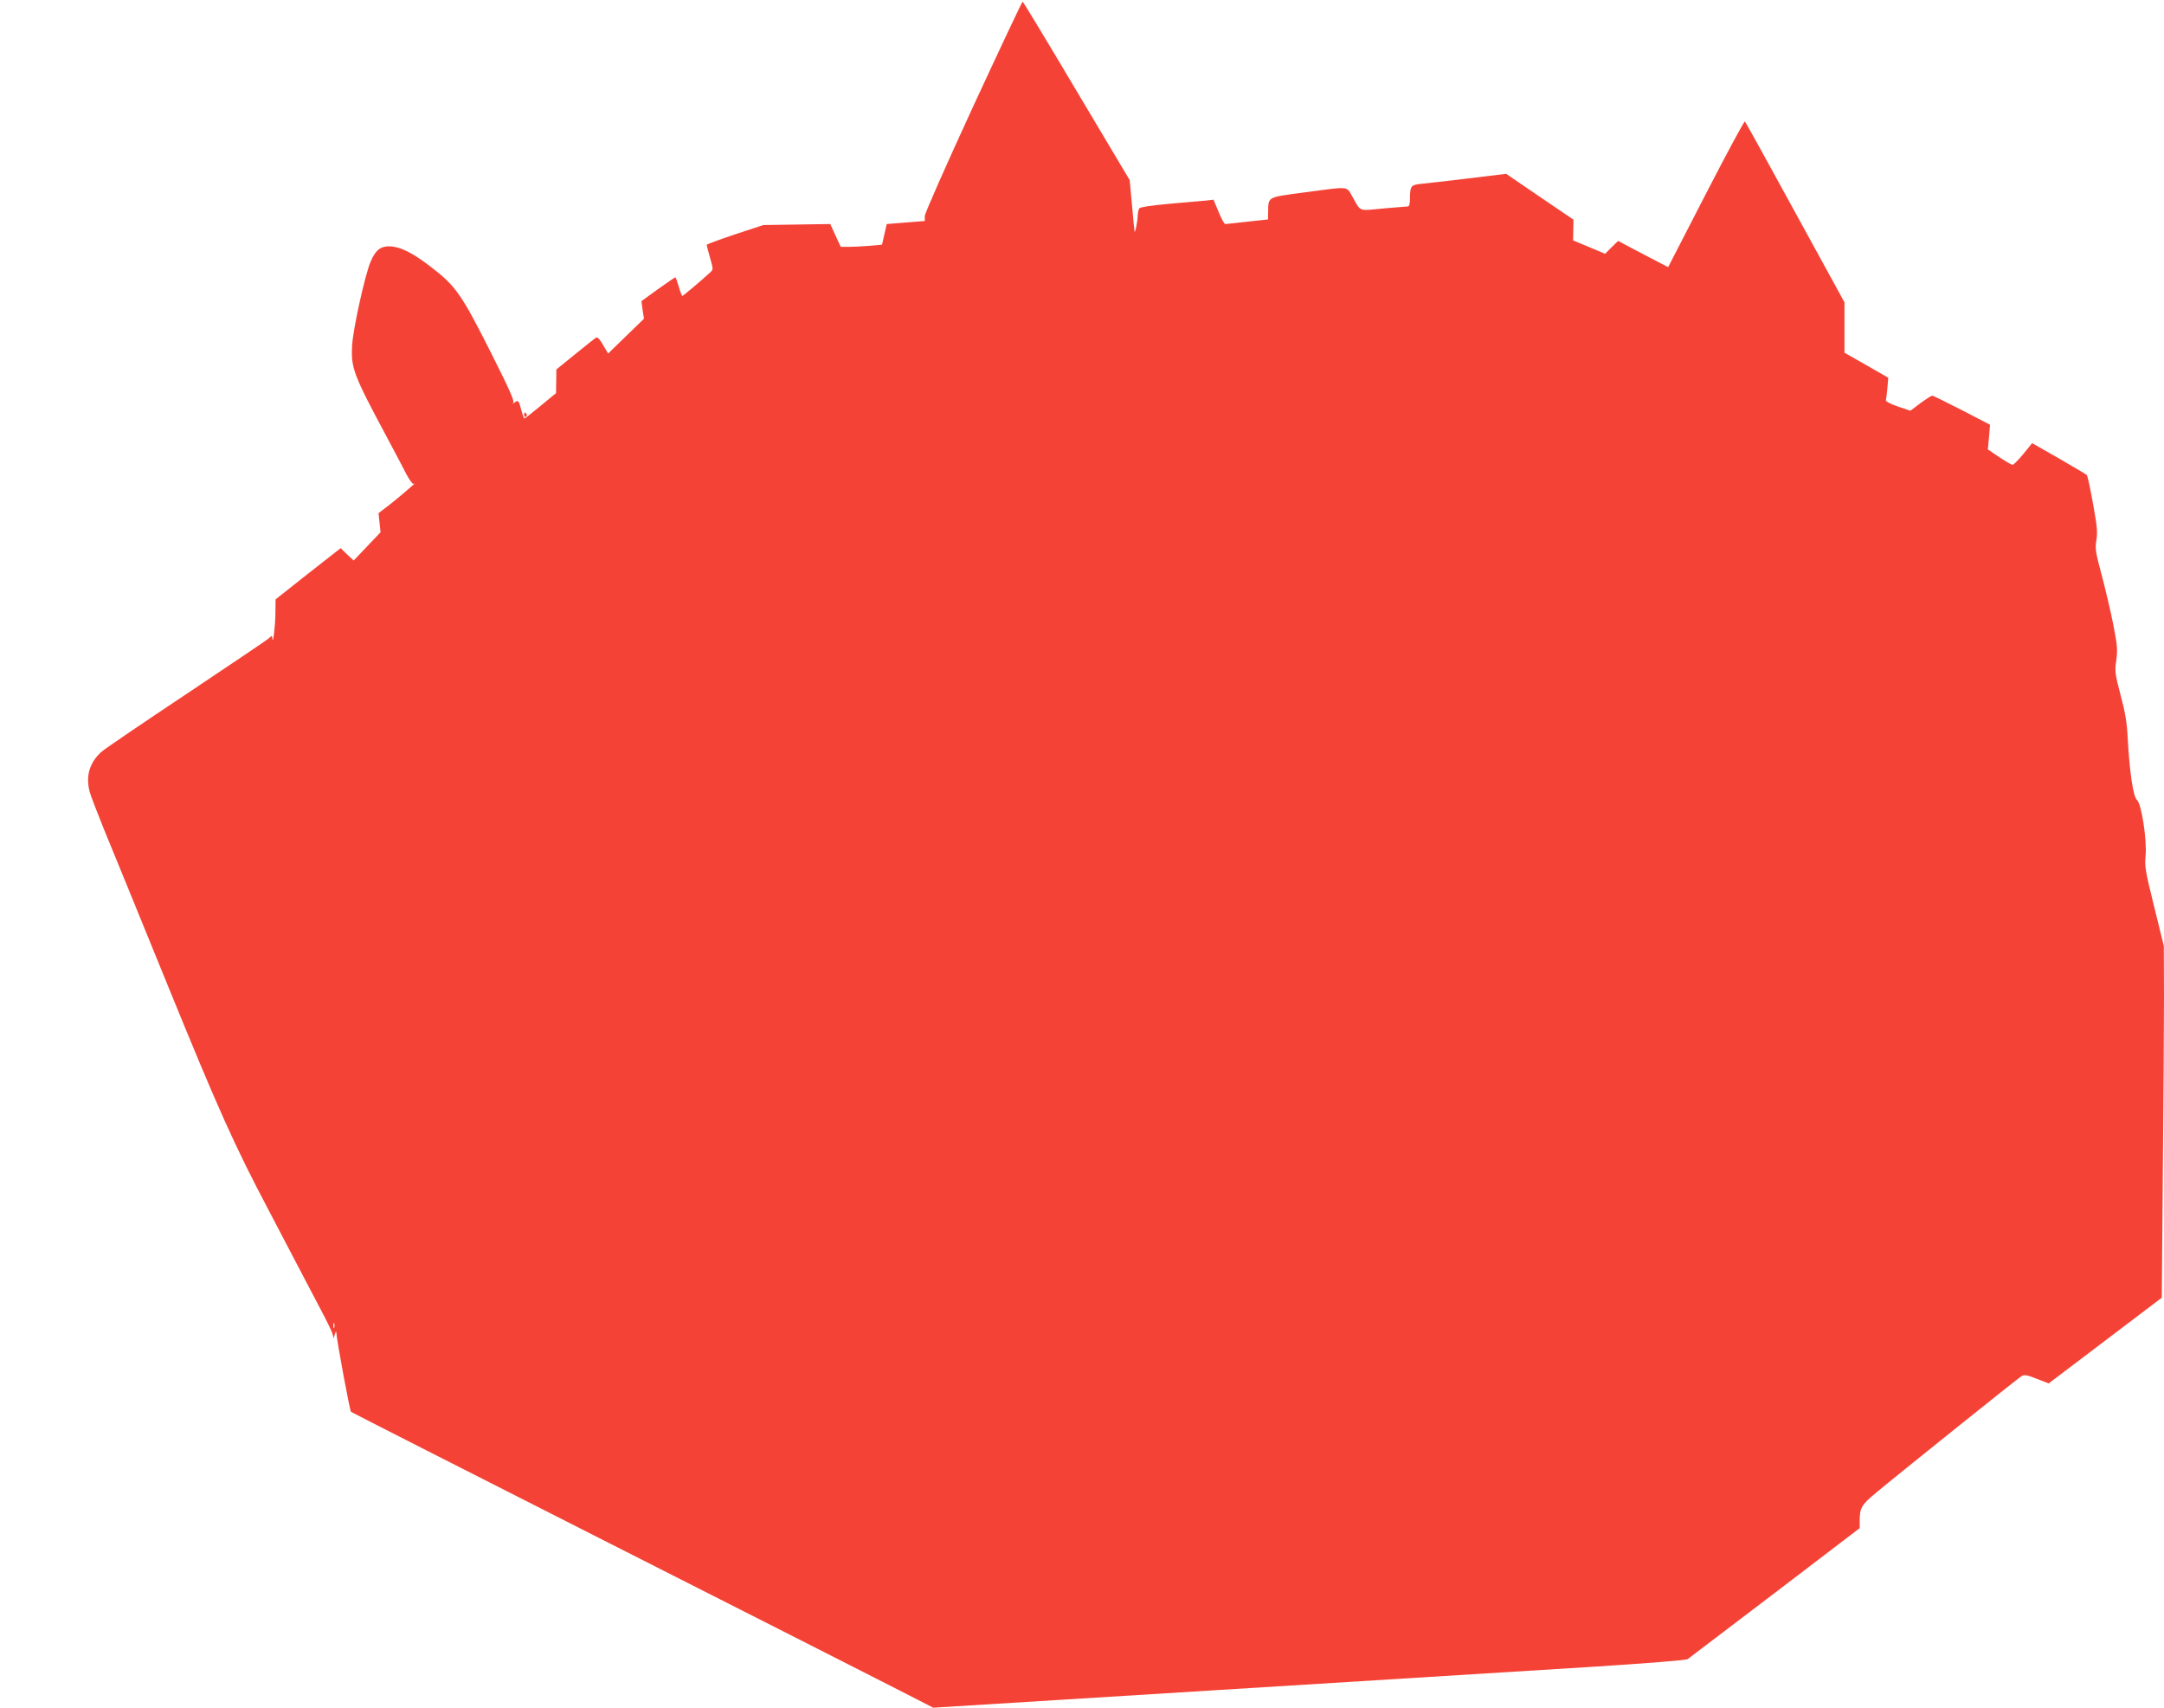 <?xml version="1.0" standalone="no"?>
<!DOCTYPE svg PUBLIC "-//W3C//DTD SVG 20010904//EN"
 "http://www.w3.org/TR/2001/REC-SVG-20010904/DTD/svg10.dtd">
<svg version="1.0" xmlns="http://www.w3.org/2000/svg"
 width="1280pt" height="1010pt" viewBox="0 0 1280 1010"
 preserveAspectRatio="xMidYMid meet">
<g transform="translate(0,1010) scale(0.1,-0.1)"
fill="#f44336" stroke="none">
<path d="M5756 9470 c-162 -352 -286 -632 -286 -648 l0 -29 -112 -9 -113 -9
-14 -61 -14 -61 -75 -7 c-41 -3 -96 -6 -122 -6 l-47 0 -31 67 -31 68 -198 -3
-198 -3 -167 -55 c-93 -31 -168 -59 -168 -62 0 -4 9 -38 20 -77 19 -66 19 -70
2 -85 -60 -55 -161 -140 -166 -140 -3 0 -13 25 -21 55 -9 30 -18 55 -20 55 -3
0 -49 -32 -103 -70 l-98 -71 7 -52 8 -52 -106 -103 -106 -103 -30 51 c-19 34
-33 48 -42 43 -7 -5 -62 -48 -123 -98 l-111 -90 -1 -70 -1 -70 -91 -75 c-49
-41 -93 -75 -96 -75 -3 0 -11 22 -18 48 -15 59 -19 63 -41 46 -11 -8 -14 -8
-7 -1 8 10 -25 84 -129 290 -179 356 -212 402 -363 517 -104 80 -177 116 -238
118 -54 2 -85 -22 -114 -91 -33 -77 -104 -399 -109 -493 -8 -135 6 -172 205
-544 47 -88 100 -188 117 -222 18 -34 37 -58 42 -55 37 27 -86 -79 -140 -121
l-68 -52 6 -57 6 -56 -80 -84 -79 -83 -39 36 -38 37 -193 -151 -192 -152 -1
-80 c0 -74 -15 -195 -18 -151 -1 19 -2 19 -23 -1 -13 -11 -230 -157 -483 -326
-253 -168 -479 -322 -502 -341 -73 -64 -98 -145 -72 -241 6 -22 44 -121 84
-220 41 -99 212 -517 380 -930 300 -735 391 -938 598 -1330 40 -77 111 -212
157 -300 46 -88 112 -214 147 -280 35 -66 67 -131 70 -145 l7 -25 7 25 c4 14
8 18 8 10 4 -54 80 -463 87 -470 5 -4 691 -353 1524 -775 833 -422 1606 -814
1717 -871 l203 -104 727 45 c648 40 1470 91 3190 198 295 19 537 38 545 44 7
5 239 182 516 392 l502 383 0 38 c0 82 9 98 94 169 133 111 839 677 862 691
18 11 31 9 92 -15 l70 -27 334 253 335 254 6 740 c4 407 7 875 7 1040 l-1 300
-57 232 c-52 209 -57 239 -51 300 9 94 -24 309 -51 332 -22 18 -44 165 -55
371 -4 85 -15 150 -42 250 -33 126 -35 140 -25 206 8 63 6 88 -18 210 -15 77
-46 207 -68 291 -37 137 -40 157 -32 208 8 47 4 84 -20 217 -16 89 -32 164
-37 169 -4 4 -79 48 -165 98 l-158 90 -52 -64 c-29 -35 -58 -64 -63 -64 -6 -1
-41 20 -79 45 l-68 46 7 73 6 73 -166 86 c-92 47 -171 86 -176 86 -5 0 -36
-20 -69 -44 l-60 -45 -75 25 c-43 15 -72 30 -70 37 2 7 6 39 9 73 l5 60 -129
74 -130 74 0 149 0 149 -291 531 c-160 293 -294 535 -298 539 -3 4 -107 -188
-230 -427 l-224 -435 -148 77 -148 78 -39 -38 -38 -38 -95 40 -94 39 1 62 1
61 -199 135 -199 136 -222 -27 c-122 -15 -248 -29 -279 -32 -63 -6 -68 -13
-68 -90 0 -27 -5 -43 -12 -44 -7 0 -73 -6 -147 -12 -151 -14 -129 -23 -185 76
-32 56 -14 55 -281 19 -224 -30 -212 -24 -214 -118 l-1 -42 -122 -13 c-68 -8
-127 -14 -131 -14 -5 0 -23 32 -39 72 l-30 72 -42 -5 c-22 -2 -120 -11 -216
-19 -111 -10 -177 -20 -182 -28 -4 -7 -8 -28 -9 -47 -1 -32 -15 -101 -18 -90
-1 3 -8 73 -15 155 l-14 150 -314 527 c-172 290 -316 528 -319 528 -4 0 -135
-279 -293 -620z m-3779 -7222 c-3 -7 -5 -2 -5 12 0 14 2 19 5 13 2 -7 2 -19 0
-25z"/>
<path d="M3100 7644 c0 -8 5 -12 10 -9 6 4 8 11 5 16 -9 14 -15 11 -15 -7z"/>
</g>
</svg>
